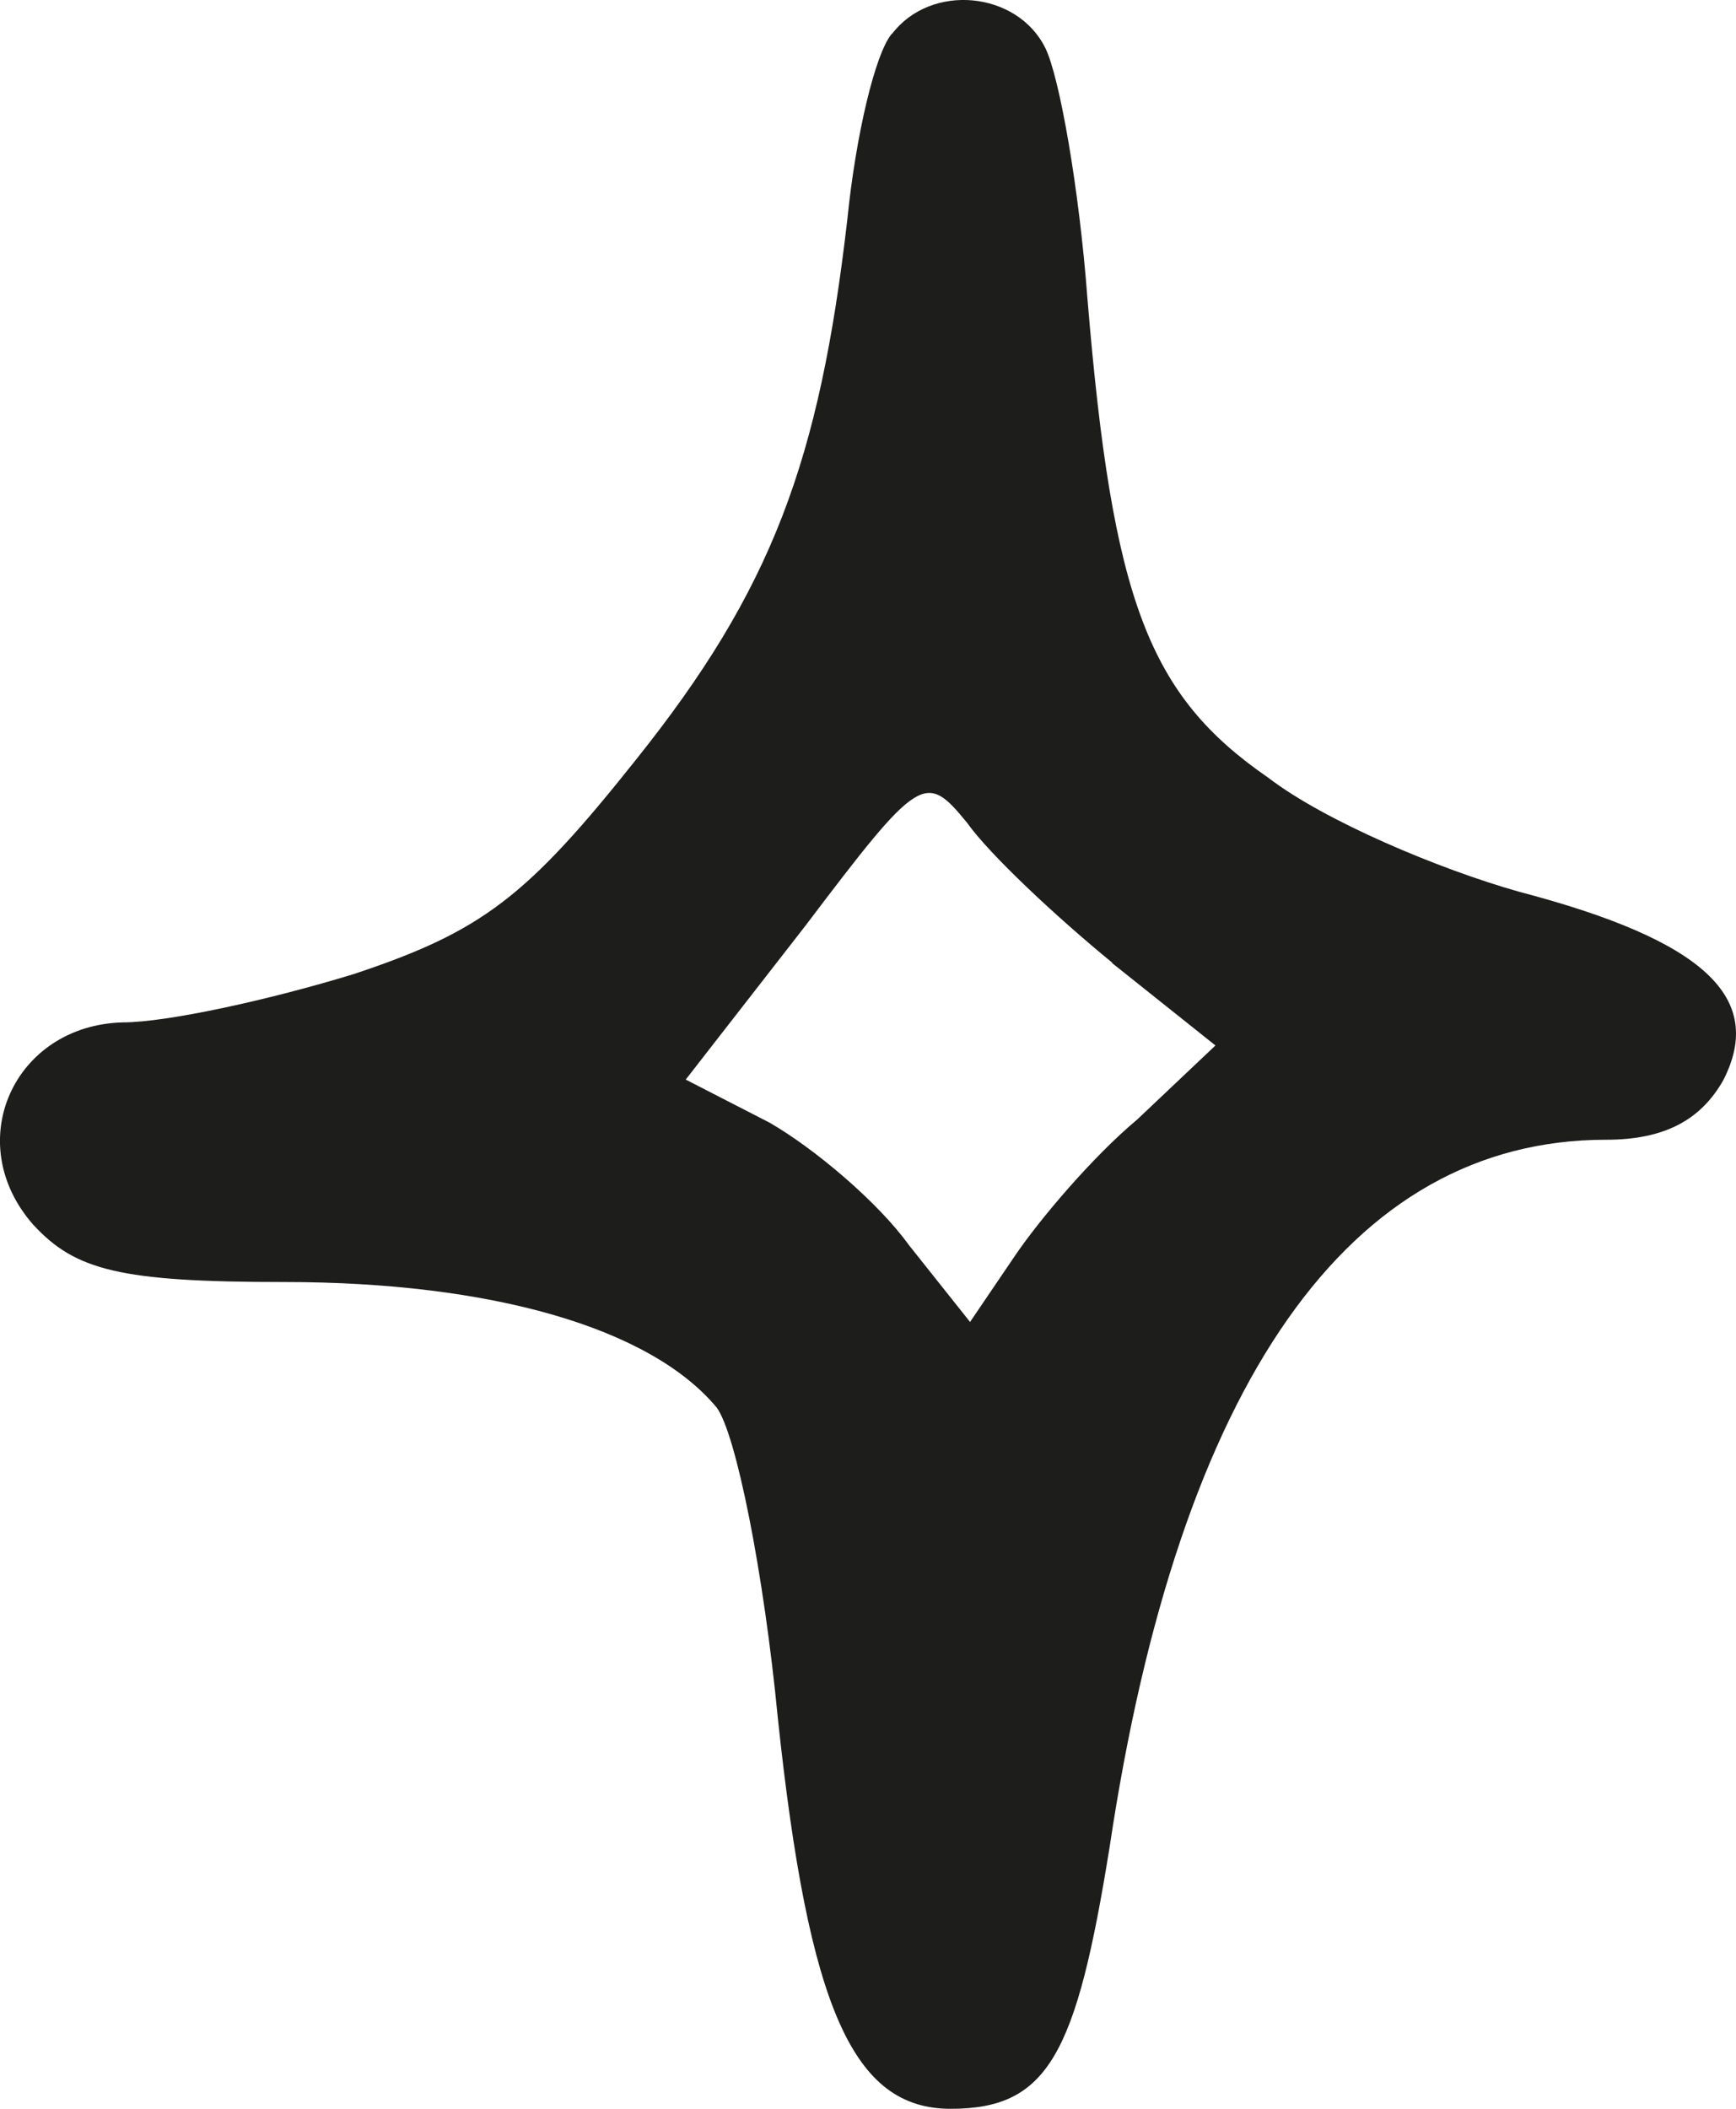 <?xml version="1.0" encoding="UTF-8"?> <svg xmlns="http://www.w3.org/2000/svg" width="14" height="17" viewBox="0 0 14 17" fill="none"><path fill-rule="evenodd" clip-rule="evenodd" d="M7.193 0.271C7.057 0.43 6.901 1.098 6.834 1.763C6.609 3.717 6.227 4.752 5.125 6.129C4.248 7.231 3.887 7.509 2.854 7.852C2.18 8.059 1.347 8.242 0.989 8.242C0.112 8.266 -0.316 9.209 0.268 9.873C0.607 10.24 0.965 10.335 2.293 10.335C3.956 10.335 5.241 10.701 5.779 11.346C5.935 11.553 6.16 12.679 6.273 13.852C6.522 16.196 6.881 17 7.667 17C8.454 17 8.68 16.562 8.949 14.887C9.51 11.142 10.884 9.188 12.952 9.188C13.423 9.188 13.716 9.029 13.898 8.707C14.237 8.042 13.742 7.58 12.255 7.19C11.604 7.007 10.681 6.617 10.23 6.271C9.264 5.606 8.972 4.846 8.77 2.411C8.703 1.516 8.544 0.62 8.431 0.389C8.205 -0.072 7.508 -0.14 7.193 0.274V0.271ZM8.969 7.764L9.802 8.428L9.171 9.025C8.813 9.324 8.384 9.829 8.182 10.128L7.823 10.657L7.329 10.036C7.08 9.69 6.565 9.256 6.204 9.049L5.53 8.703L6.496 7.462C7.418 6.244 7.462 6.22 7.8 6.634C7.98 6.888 8.521 7.394 8.969 7.76V7.764Z" fill="#1D1D1B"></path></svg> 